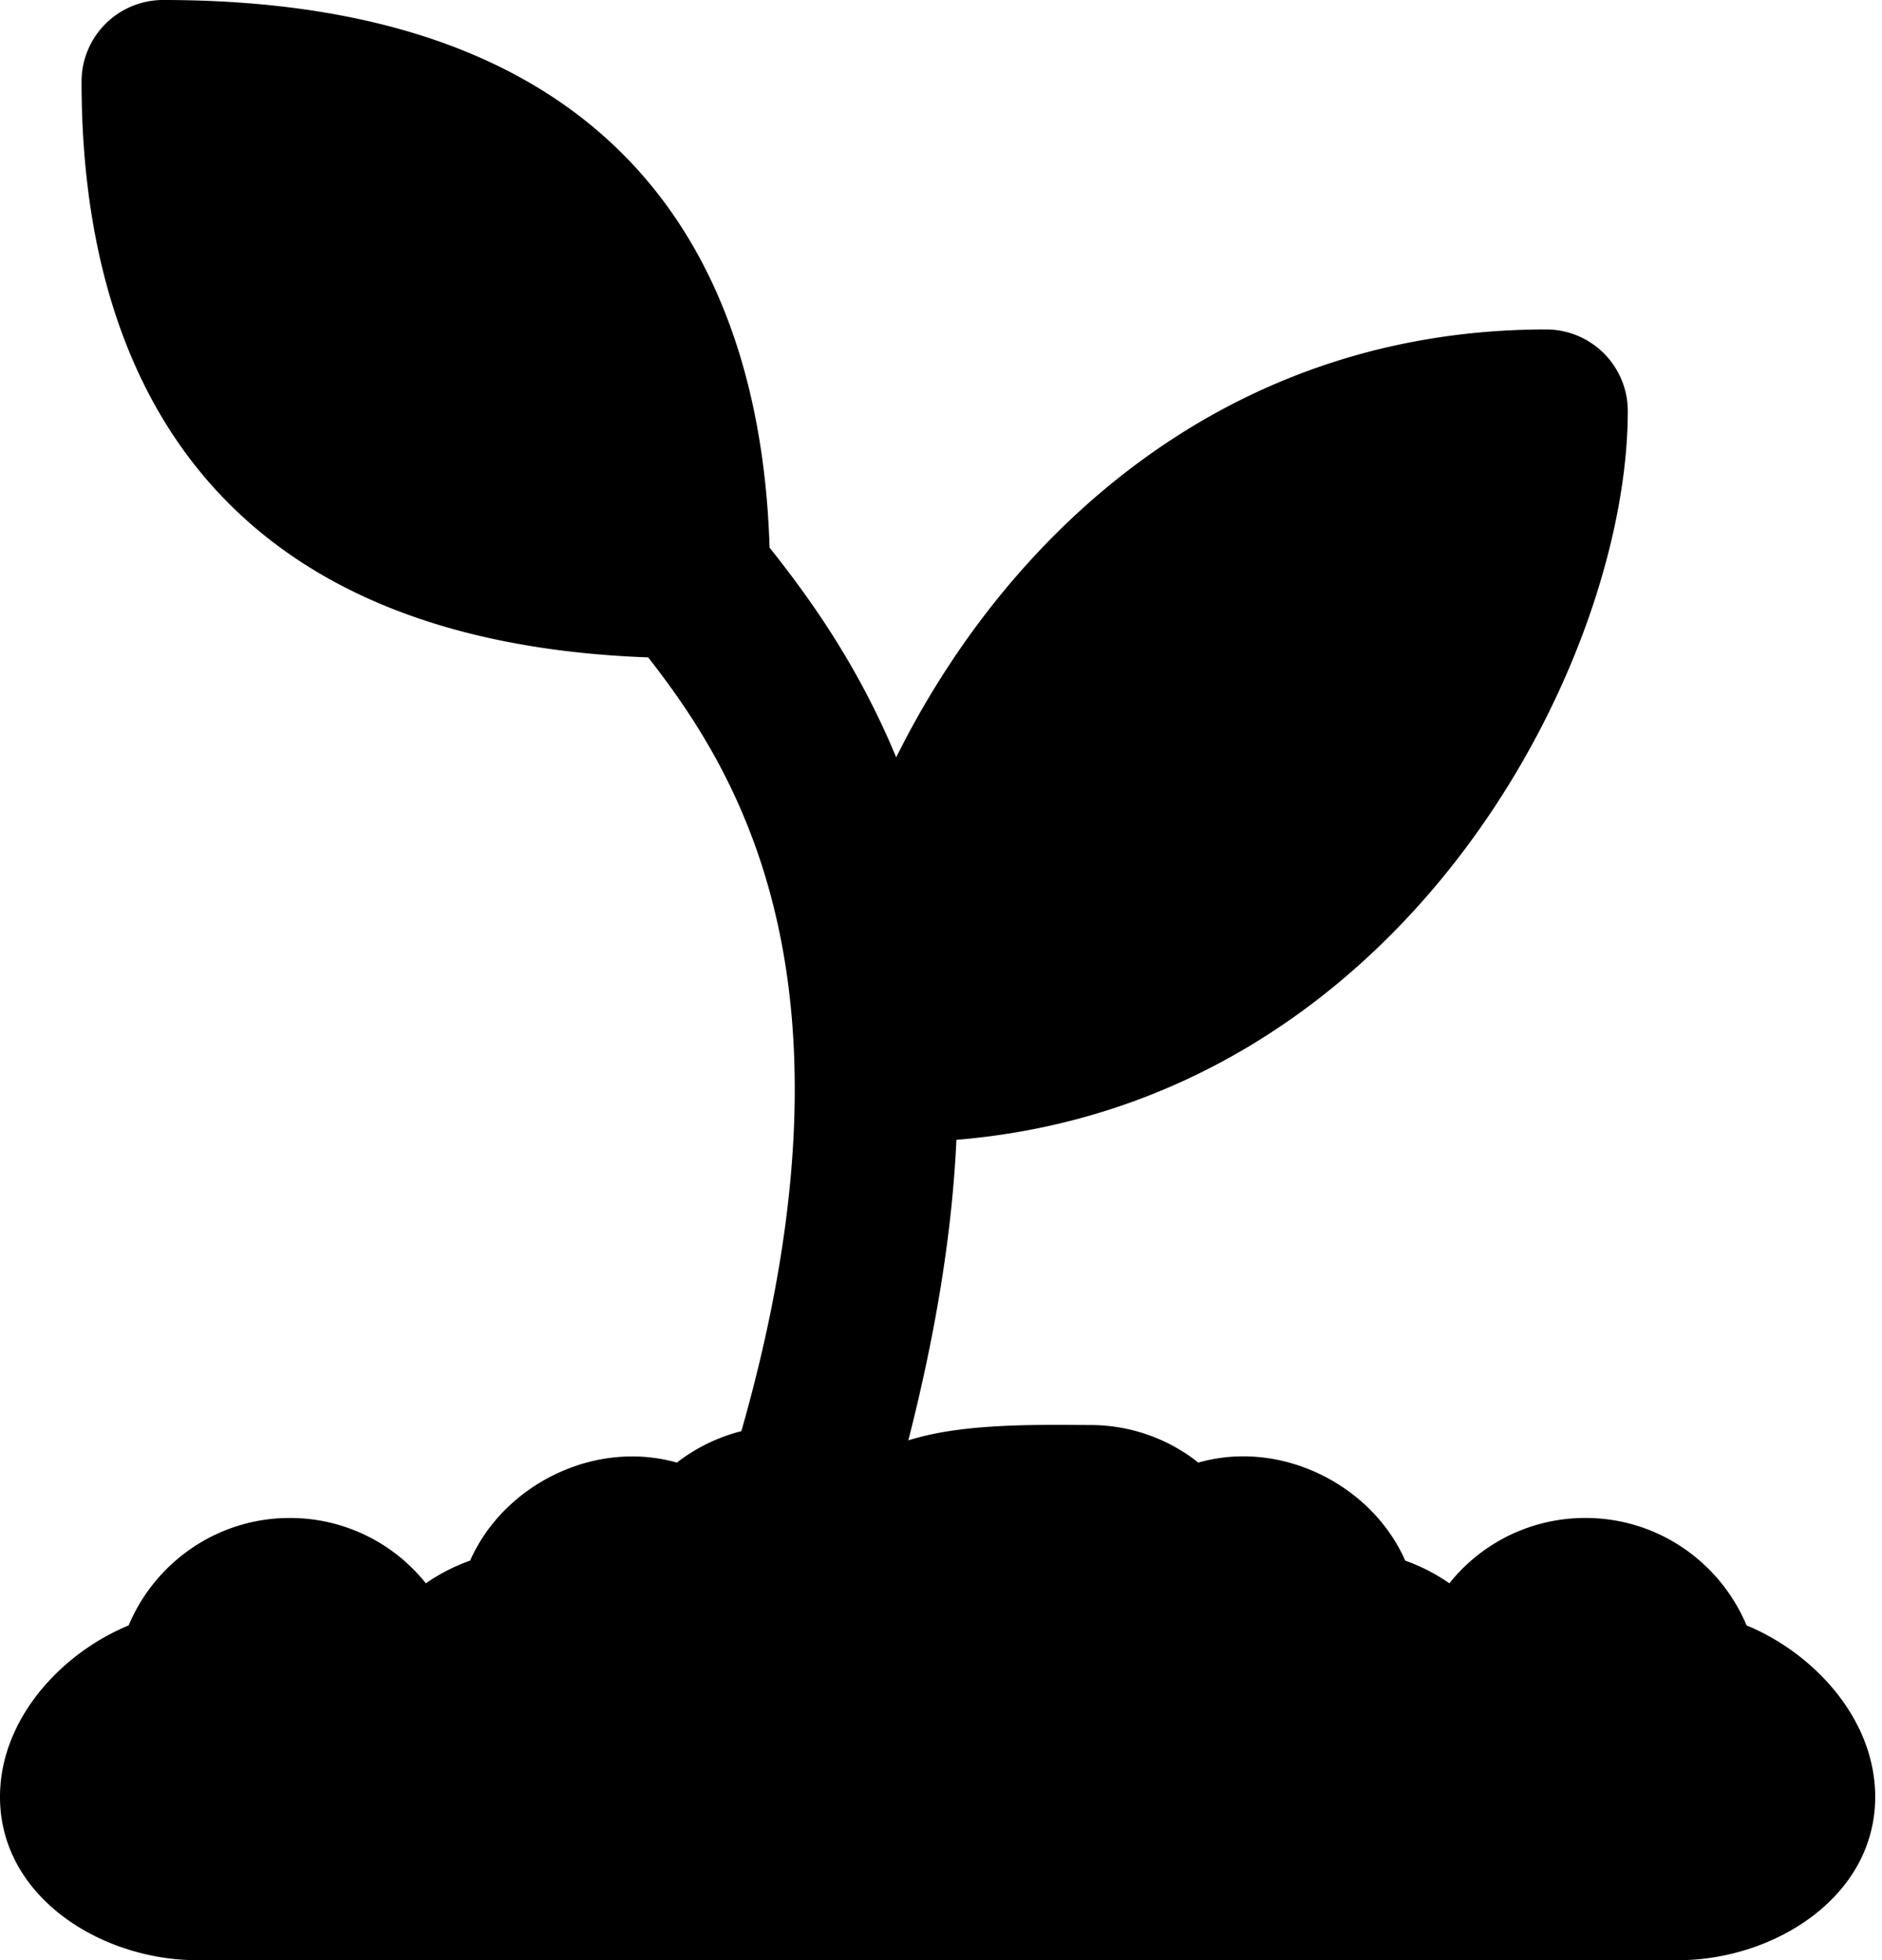 <svg width="72" height="75" xmlns="http://www.w3.org/2000/svg"><path d="M60.661 58.082a6.638 6.638 0 00-5.212 2.5 7.146 7.146 0 00-1.69-.869c-1.267-2.884-4.735-4.659-7.914-3.75a6.635 6.635 0 00-4.11-1.437l-.565-.003c-2.355-.019-4.626.025-6.42.59 1.098-4.297 1.685-8.115 1.84-11.5 17.087-1.406 25.684-18.247 25.684-27.882a3.121 3.121 0 00-3.12-3.125c-12.454 0-20.736 8.041-24.868 16.373-1.473-3.557-3.347-6.141-4.844-8.026C29.139 11.131 24.725 0 6.238 0A3.121 3.121 0 003.12 3.125c0 9.79 3.85 21.375 21.678 22.029 3.487 4.465 8.447 12.478 3.565 29.606a6.707 6.707 0 00-2.467 1.203c-3.181-.9-6.644.87-7.91 3.75a7.108 7.108 0 00-1.694.87 6.633 6.633 0 00-5.212-2.5c-2.766 0-5.15 1.7-6.157 4.109C2.324 63.267 0 65.792 0 68.752c0 3.858 3.908 6.25 7.53 6.25h56.684c3.618 0 7.526-2.392 7.526-6.25 0-2.96-2.324-5.485-4.922-6.56-1.007-2.41-3.387-4.11-6.157-4.11z" fill-rule="nonzero" fill="#000"/></svg>